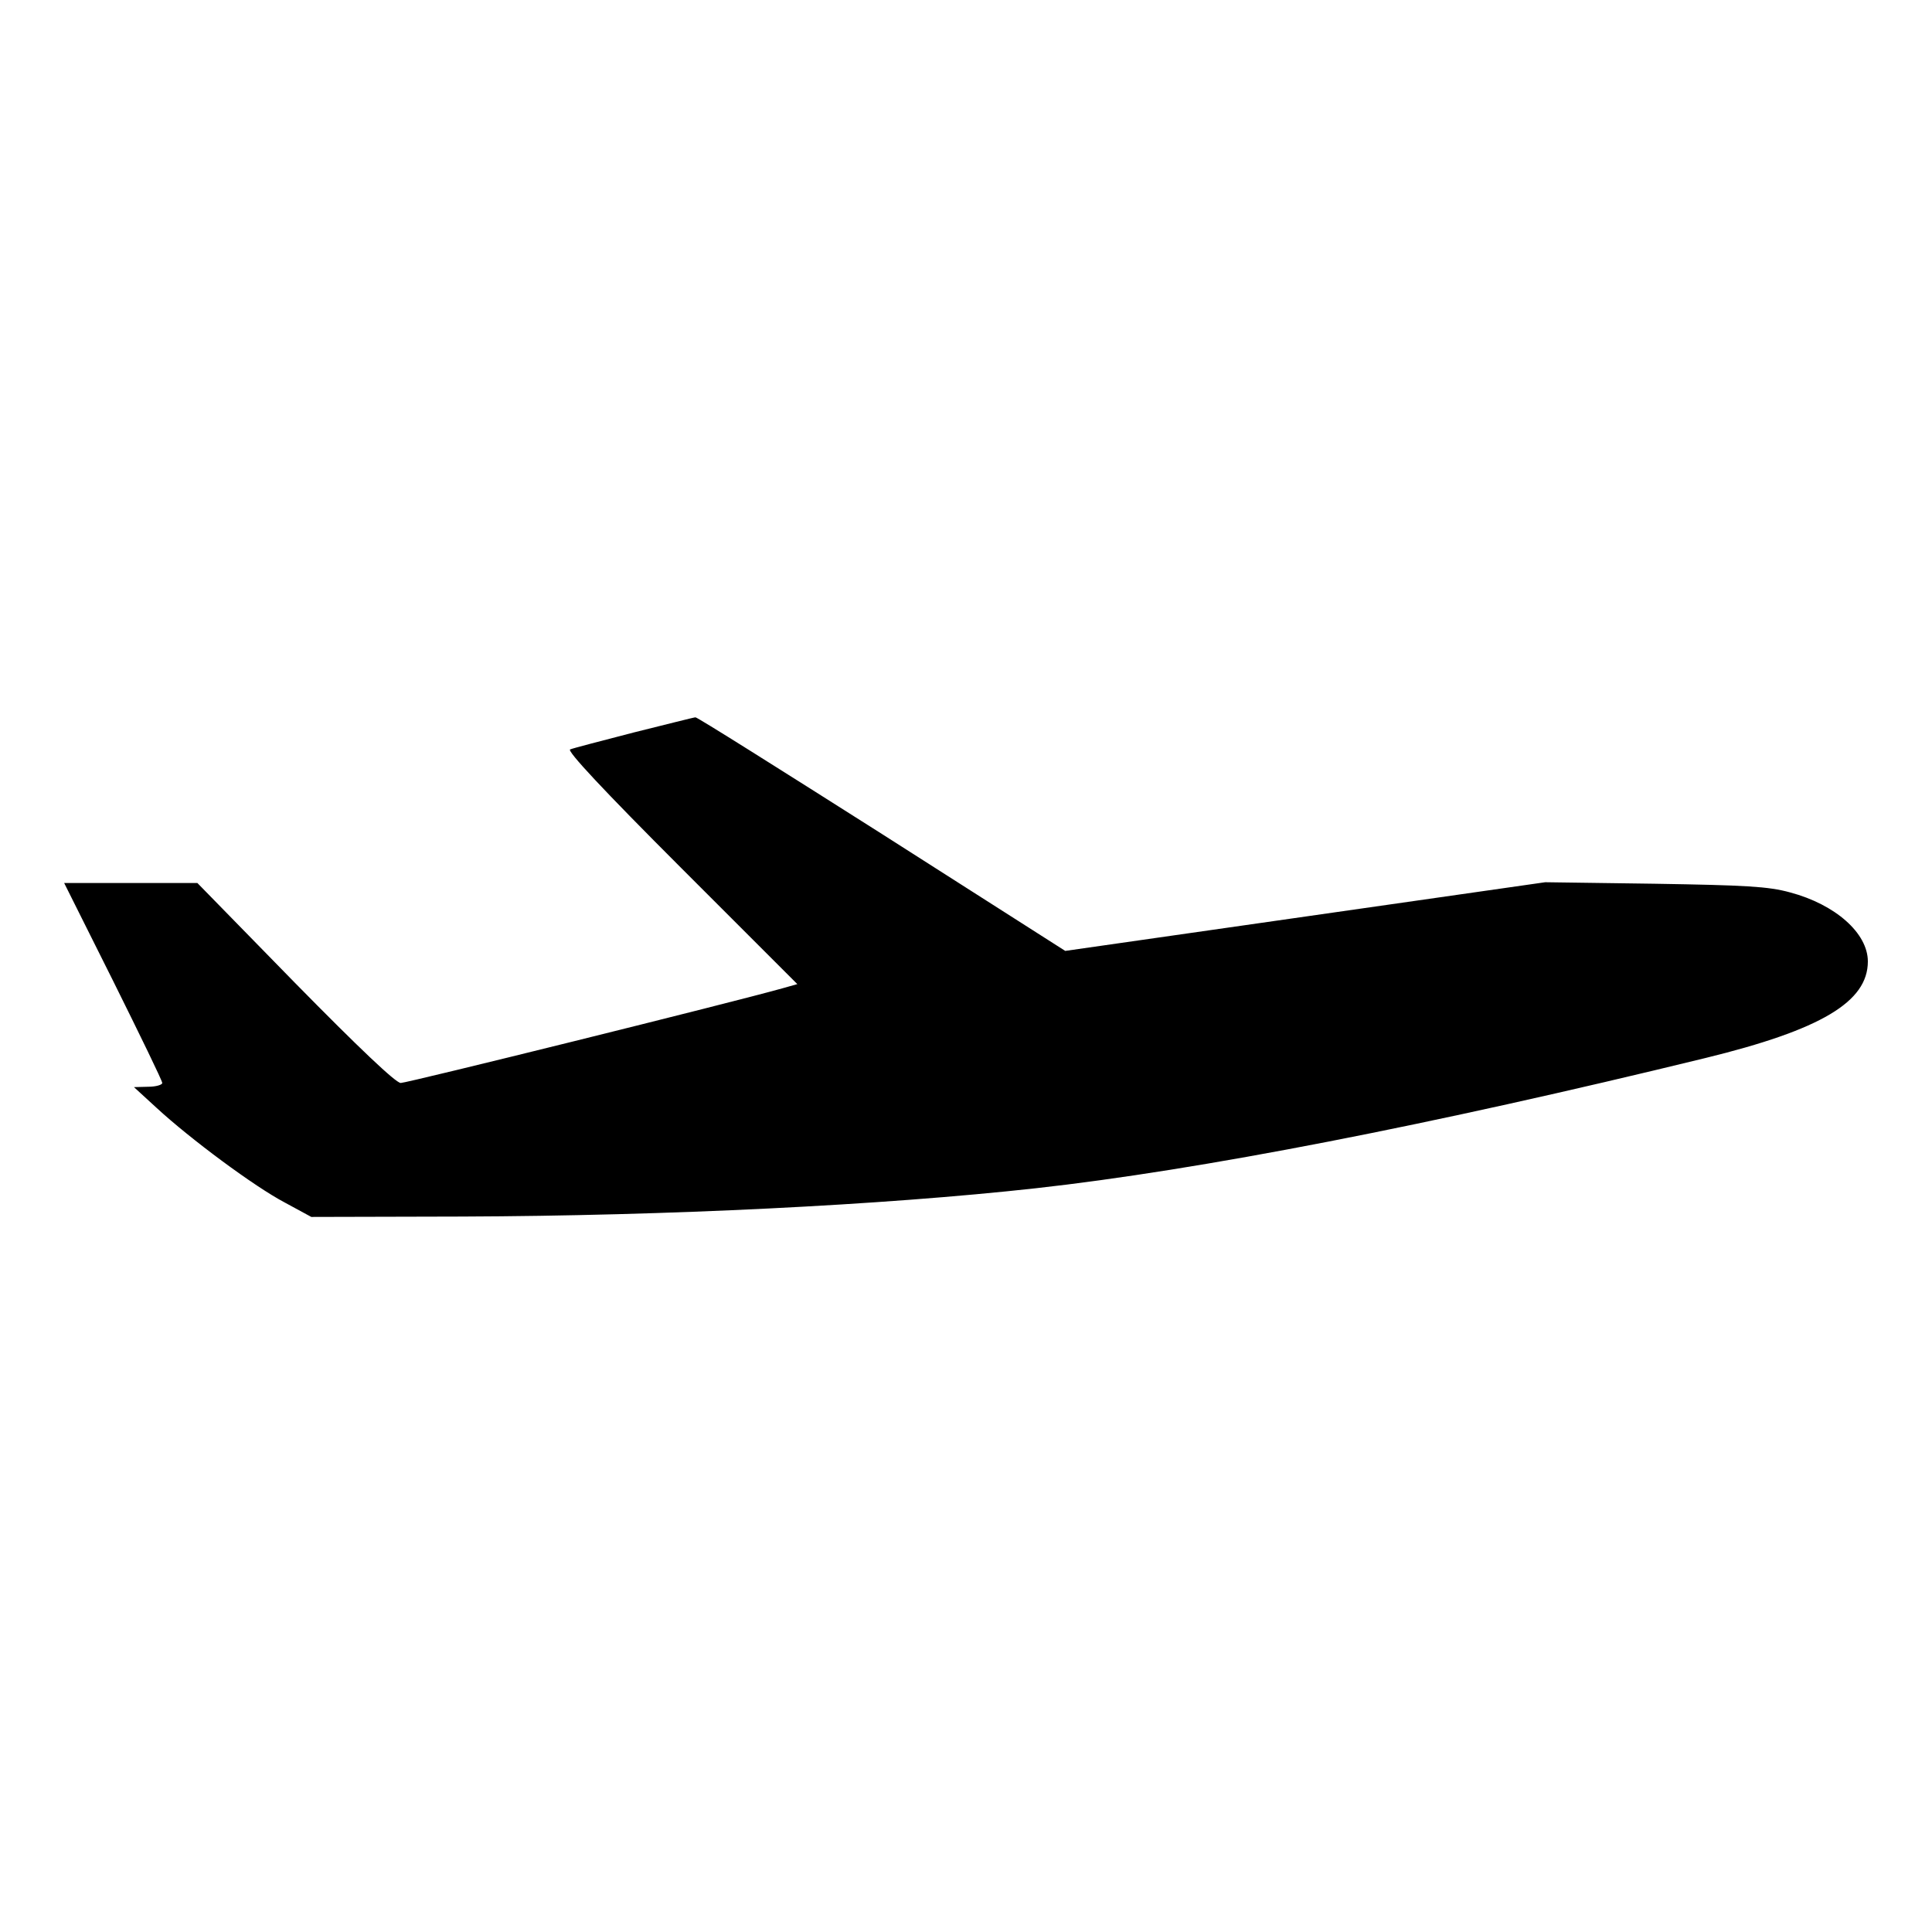 <svg version="1" xmlns="http://www.w3.org/2000/svg" width="682.667" height="682.667" viewBox="0 0 512 512"><path d="M168 194.1c-8.5 2.2-16.2 4.2-16.9 4.5-1 .3 8.8 10.8 29.4 31.4l30.8 30.8-3.9 1.1c-13.5 3.8-99.5 25.1-101.2 25.1-1.3 0-11.1-9.3-28-26.5L52.3 234H17l13 26c7.1 14.3 13 26.4 13 27 0 .5-1.7 1-3.7 1l-3.8.1 6 5.5c9 8.3 26 20.9 34 25.1l7 3.8 40-.1c54.5-.2 111.3-3 152-7.5 43.3-4.8 104.5-16.7 177.4-34.5 30.7-7.5 43.1-14.9 43.1-25.6 0-7.5-8.6-15.1-20.6-18.3-5.8-1.6-11.8-1.9-35.9-2.3l-29-.4-63.6 9.1-63.6 9.1-48.6-31c-26.8-17-49-31-49.4-30.9-.4 0-7.8 1.9-16.3 4z"/></svg>